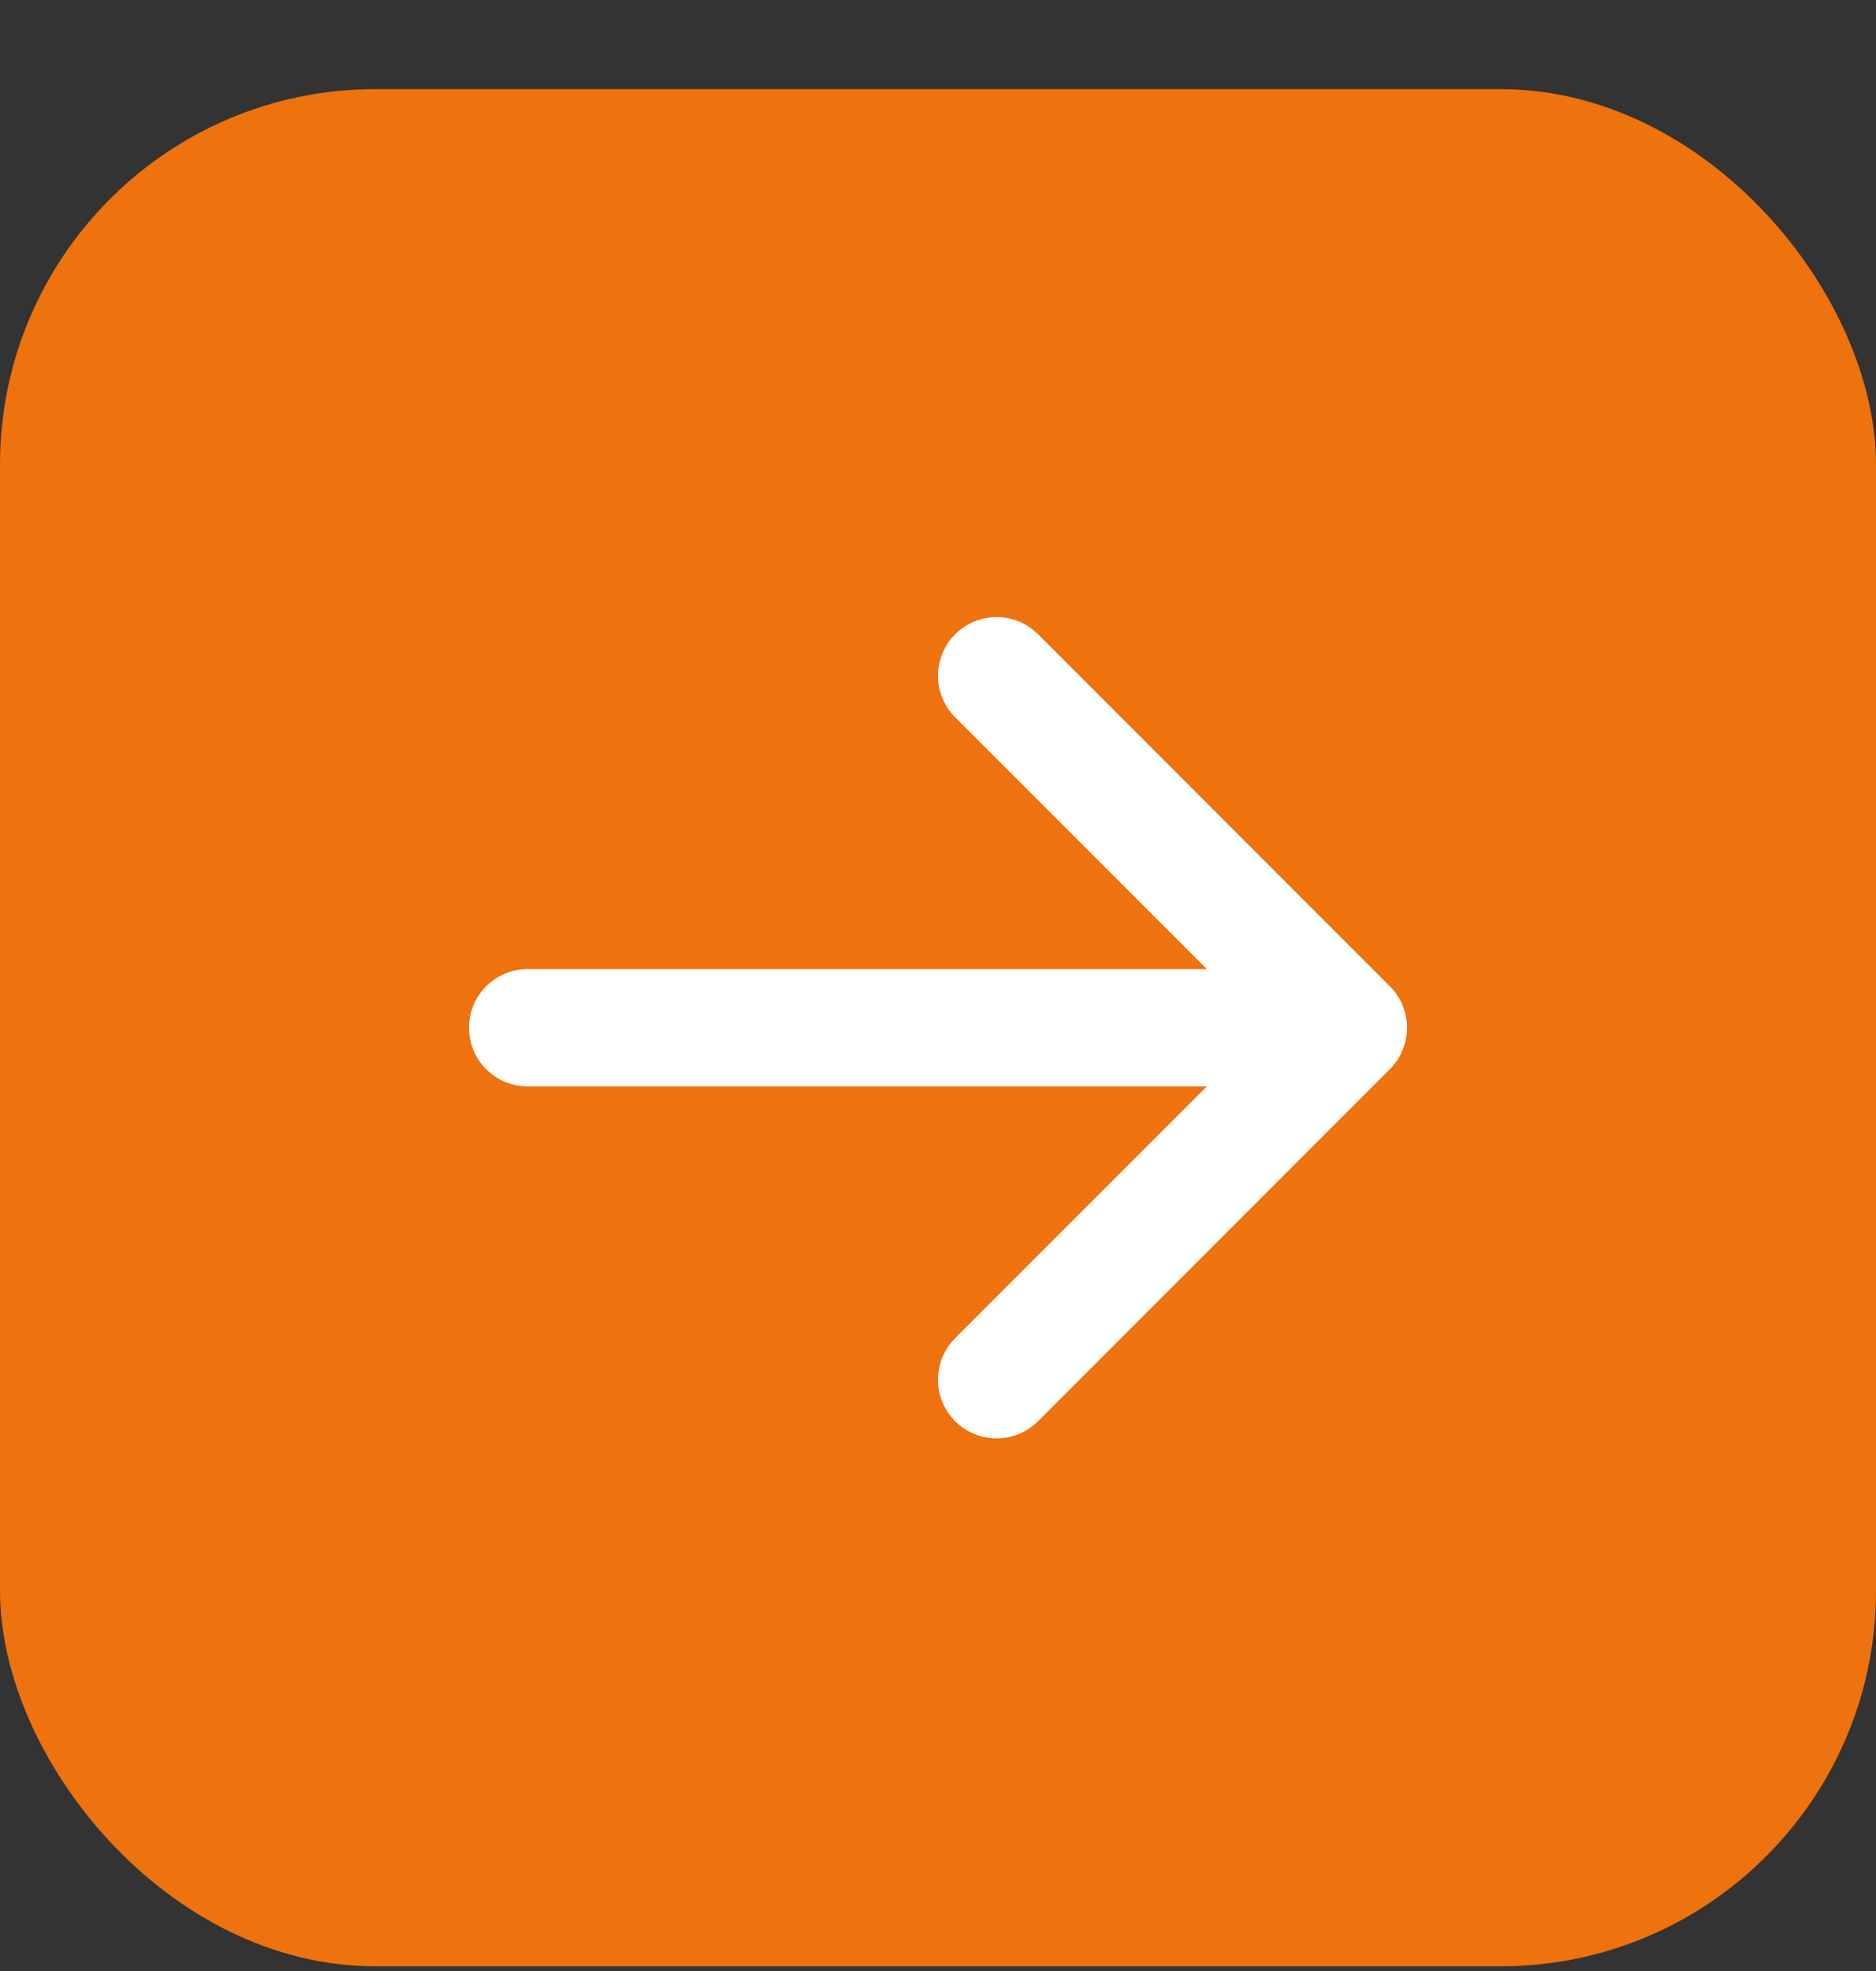 <svg xmlns="http://www.w3.org/2000/svg" width="20" height="21" viewBox="0 0 20 21" fill="none"><rect x="0" y="0" width="20" height="21" fill="#333333" stroke="none"/><rect y="0.95" width="20" height="20" rx="4" fill="#EE720E"></rect><path fill-rule="evenodd" clip-rule="evenodd" d="M5 10.95C5 10.605 5.28 10.325 5.625 10.325L12.866 10.325L10.183 7.642C9.939 7.398 9.939 7.002 10.183 6.758C10.427 6.514 10.823 6.514 11.067 6.758L14.817 10.508C15.061 10.752 15.061 11.148 14.817 11.392L11.067 15.142C10.823 15.386 10.427 15.386 10.183 15.142C9.939 14.898 9.939 14.502 10.183 14.258L12.866 11.575L5.625 11.575C5.28 11.575 5 11.295 5 10.95Z" fill="white"></path></svg>